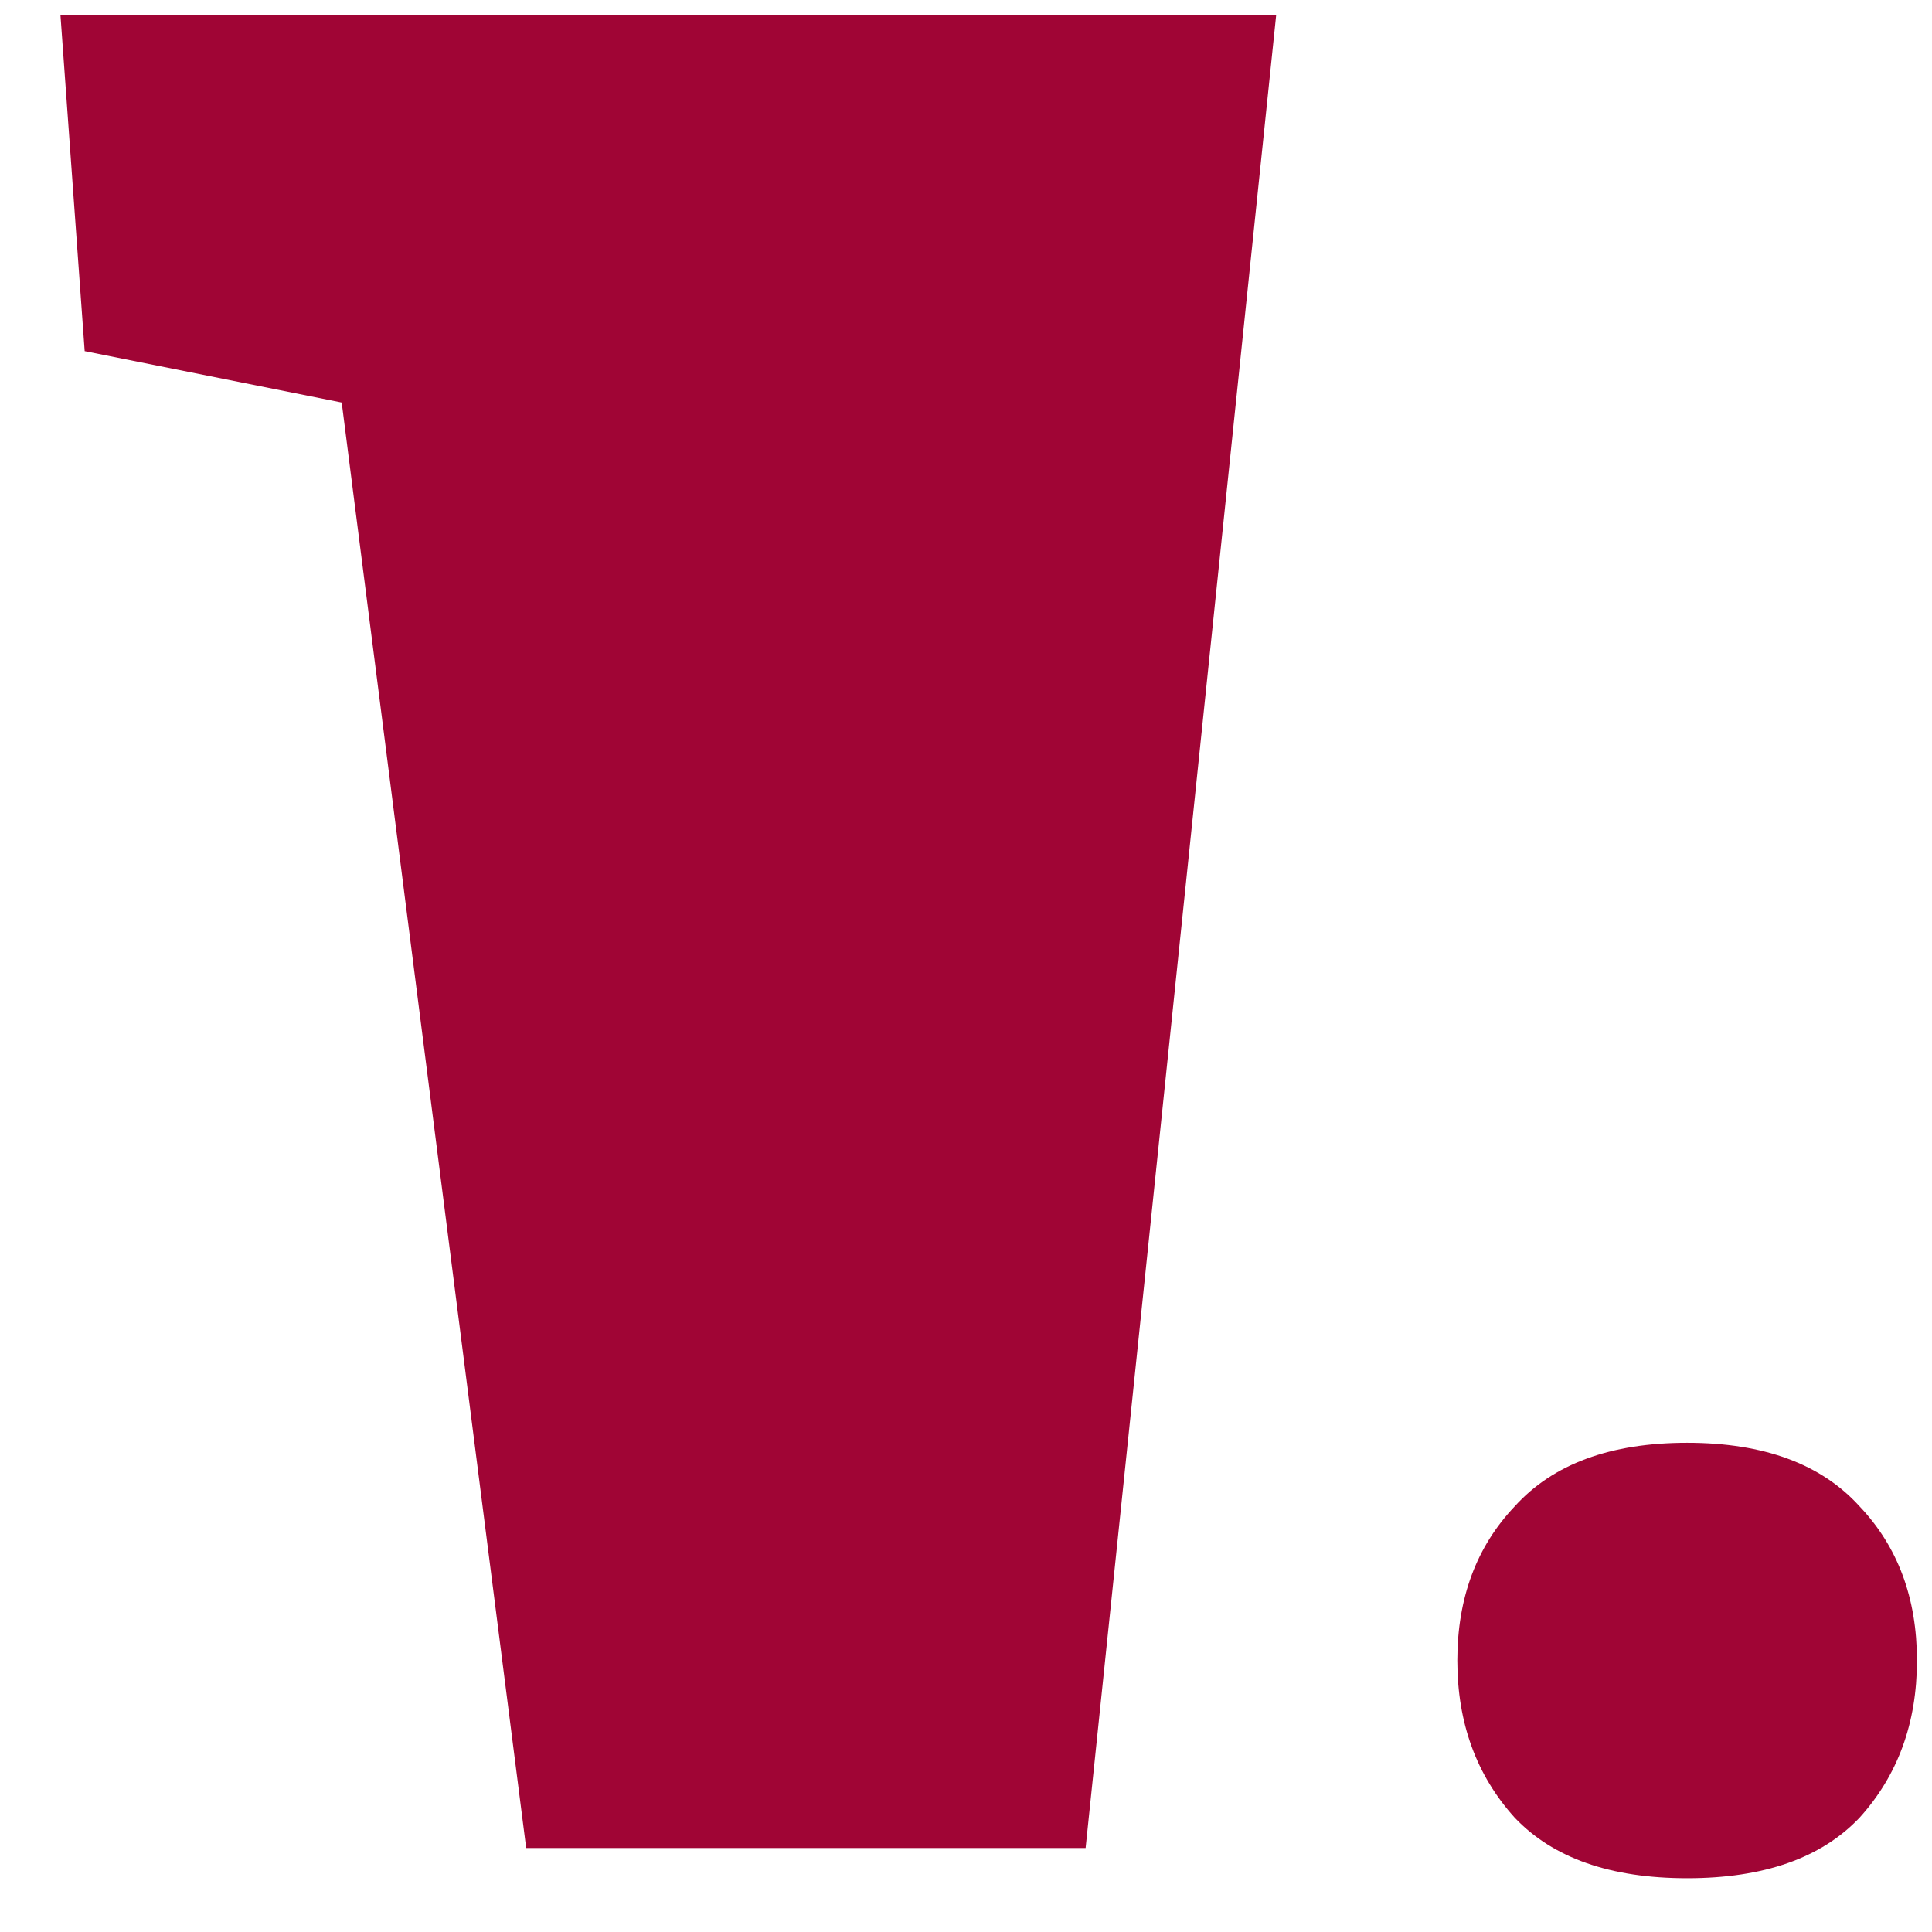 <svg width="23" height="23" viewBox="0 0 23 23" fill="none" xmlns="http://www.w3.org/2000/svg">
<path d="M6.264 22L4.068 4.792L1.008 4.18L0.72 0.184H15.192L12.924 22H6.264ZM18.033 17.932C18.489 17.428 19.173 17.176 20.085 17.176C20.997 17.176 21.681 17.428 22.137 17.932C22.593 18.412 22.821 19.024 22.821 19.768C22.821 20.512 22.593 21.136 22.137 21.64C21.681 22.12 20.997 22.36 20.085 22.36C19.173 22.36 18.489 22.12 18.033 21.64C17.577 21.136 17.349 20.512 17.349 19.768C17.349 19.024 17.577 18.412 18.033 17.932Z" fill="#A00535"/>
</svg>
